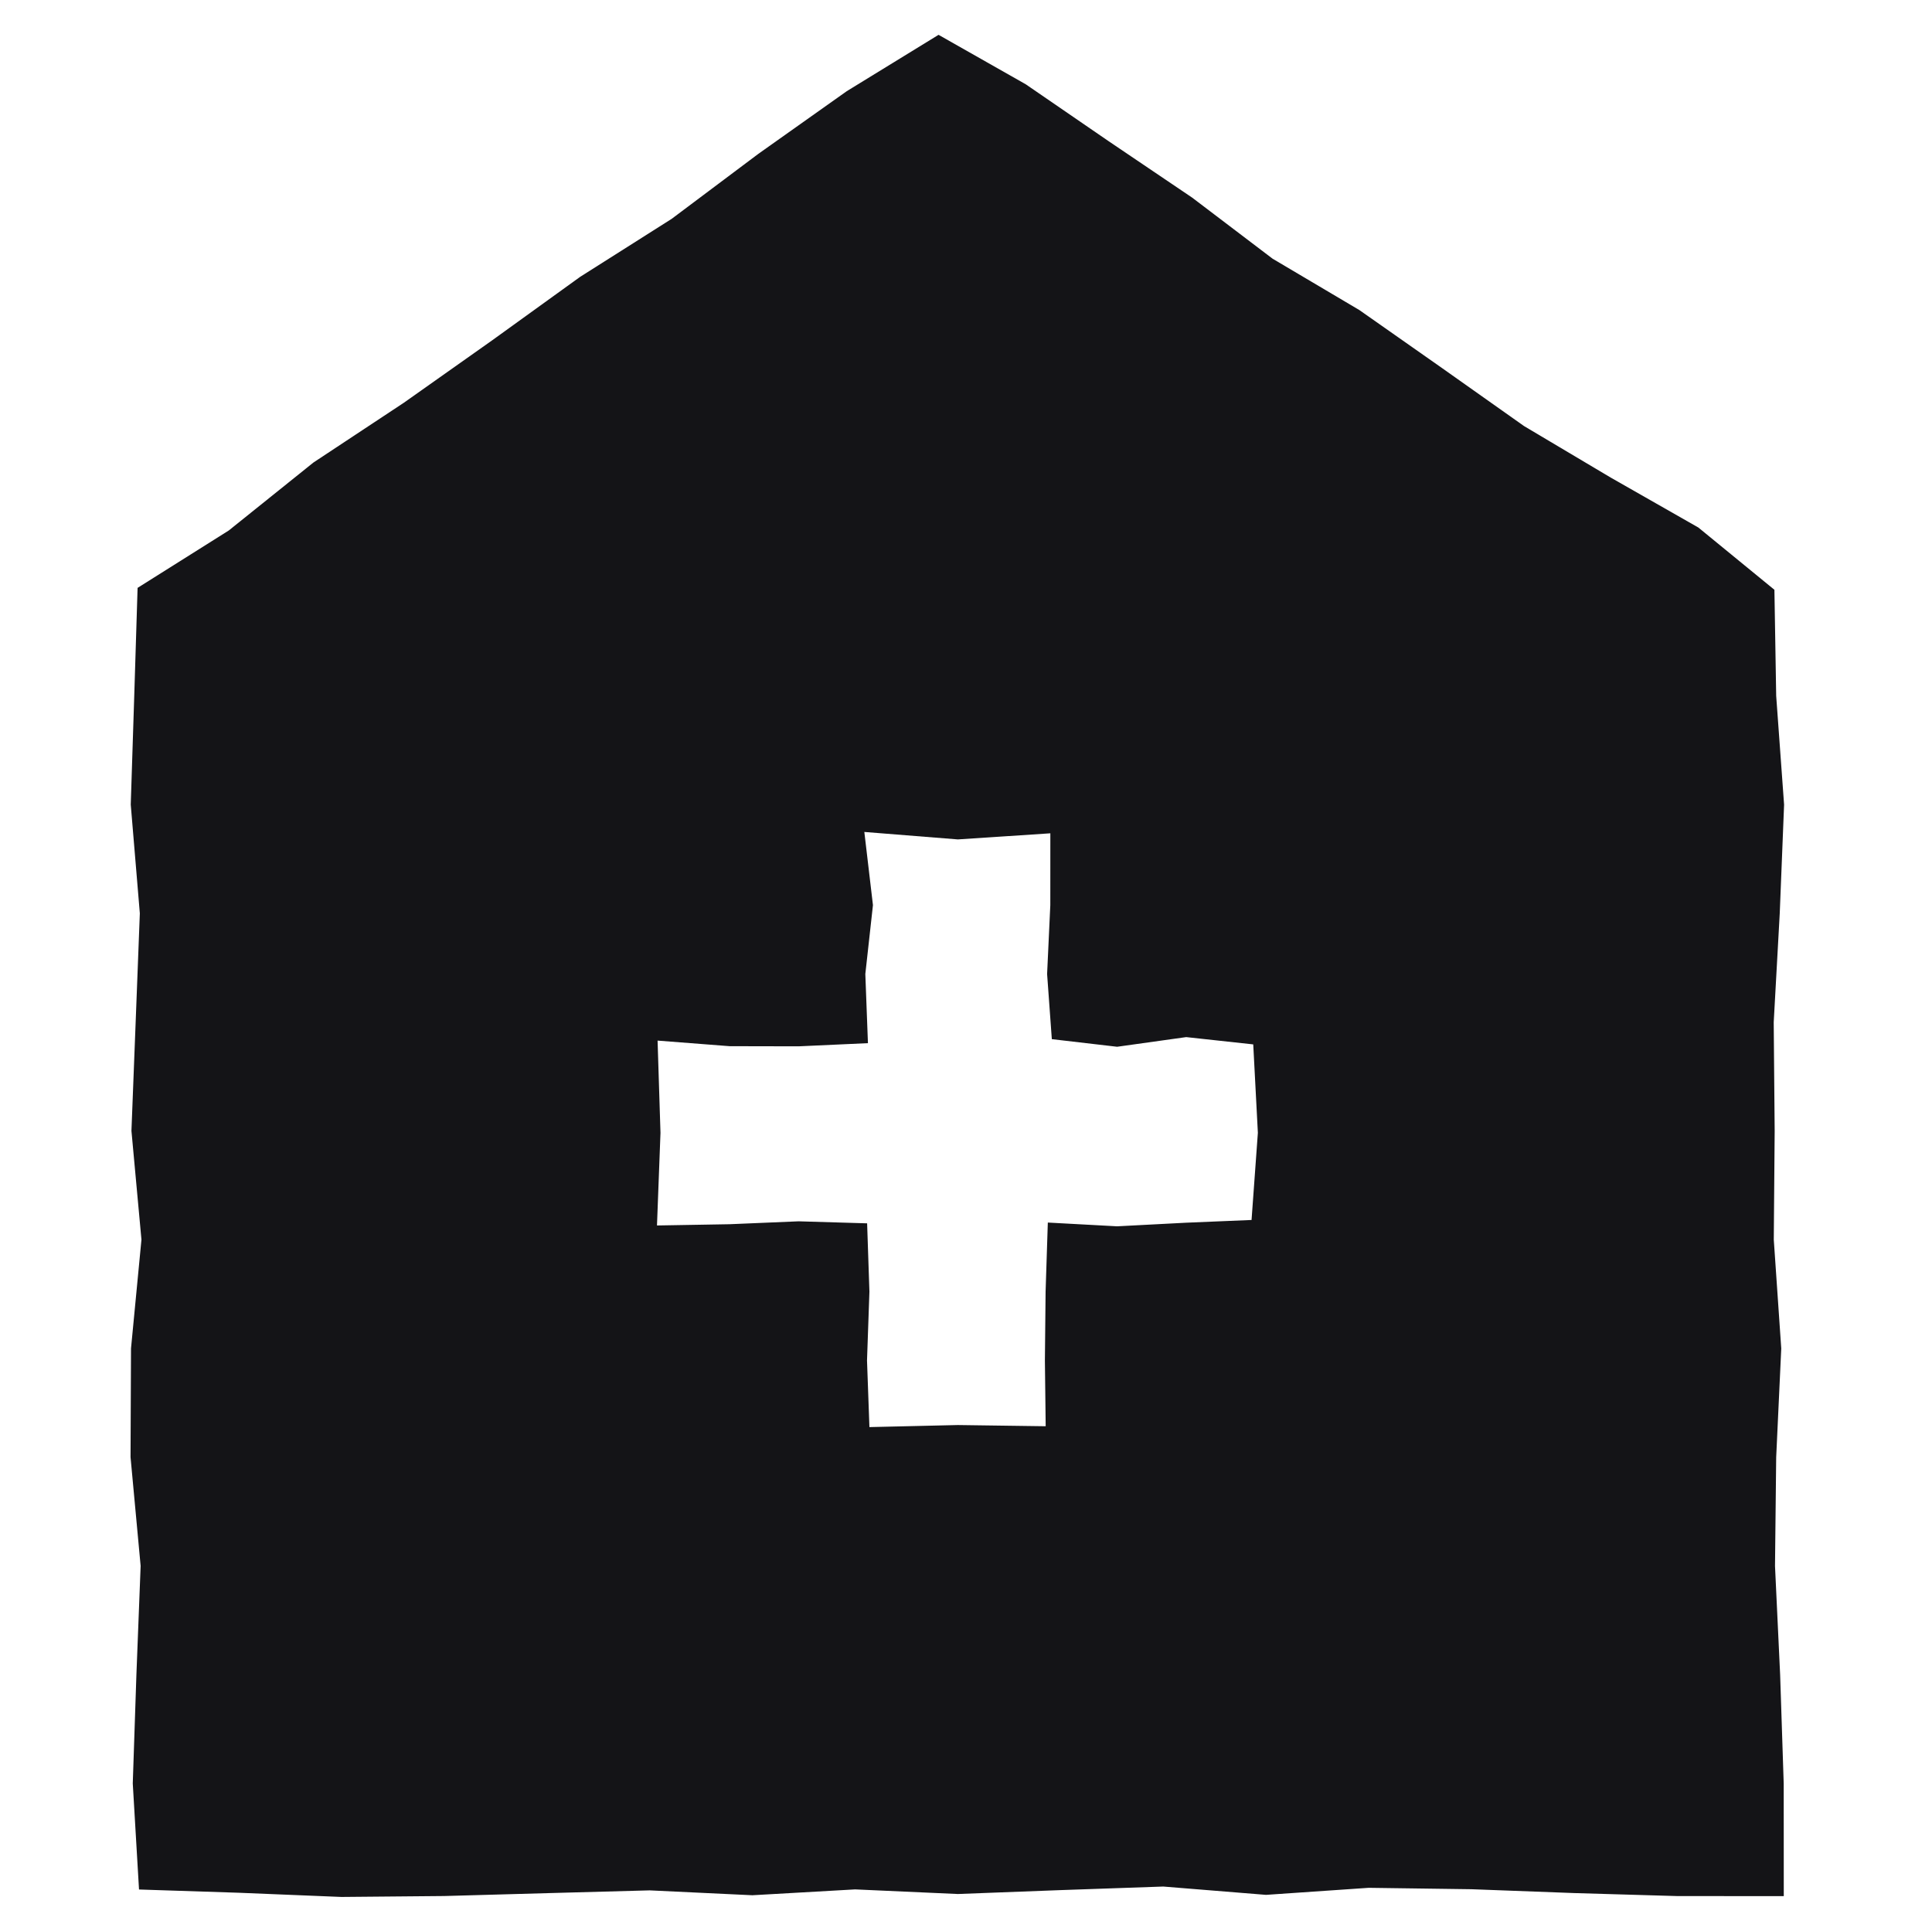 <?xml version="1.0" encoding="utf-8"?>
<svg xmlns="http://www.w3.org/2000/svg" width="111" height="110" viewBox="0 0 111 110" fill="none">
<path d="M49.866 59.94L49.716 55.967L50.154 52.008L49.659 47.804L55.034 48.233L60.346 47.882L60.344 52.01L60.16 55.968L60.431 59.71L64.183 60.147L68.151 59.592L72.003 60.011L72.269 65.09L71.906 70.1L68.149 70.257L64.182 70.464L60.201 70.248L60.073 74.218L60.033 78.175L60.078 81.952L55.034 81.883L49.951 82.001L49.813 78.175L49.951 74.218L49.819 70.293L45.884 70.177L41.917 70.344L37.746 70.416L37.947 65.092L37.78 59.793L41.917 60.114L45.884 60.122L49.866 59.94ZM53.925 2L48.648 5.24L43.57 8.84L38.589 12.576L33.328 15.91L28.281 19.552L23.198 23.145L18.006 26.578L13.142 30.483L7.905 33.779L7.713 39.983L7.512 46.233L8.034 52.482L7.794 58.732L7.552 64.98L8.127 71.23L7.527 77.481L7.5 83.729L8.08 89.979L7.837 96.229L7.628 102.479L7.987 108.571L13.719 108.758L19.621 108.999L25.522 108.946L31.424 108.781L37.325 108.621L43.226 108.901L49.128 108.565L55.031 108.83L60.931 108.606L66.833 108.401L72.736 108.879L78.638 108.474L84.541 108.555L90.443 108.776L96.345 108.948L102.484 108.953L102.48 102.482L102.275 96.234L101.98 89.984L102.048 83.734L102.339 77.485L101.91 71.235L101.961 64.985L101.906 58.737L102.252 52.487L102.502 46.237L102.048 39.986L101.946 33.889L97.577 30.312L92.54 27.441L87.563 24.483L82.838 21.141L78.1 17.816L73.115 14.865L68.497 11.358L63.705 8.12L58.934 4.844L53.925 2.002L53.925 2Z" fill="#141417"/>
</svg>
